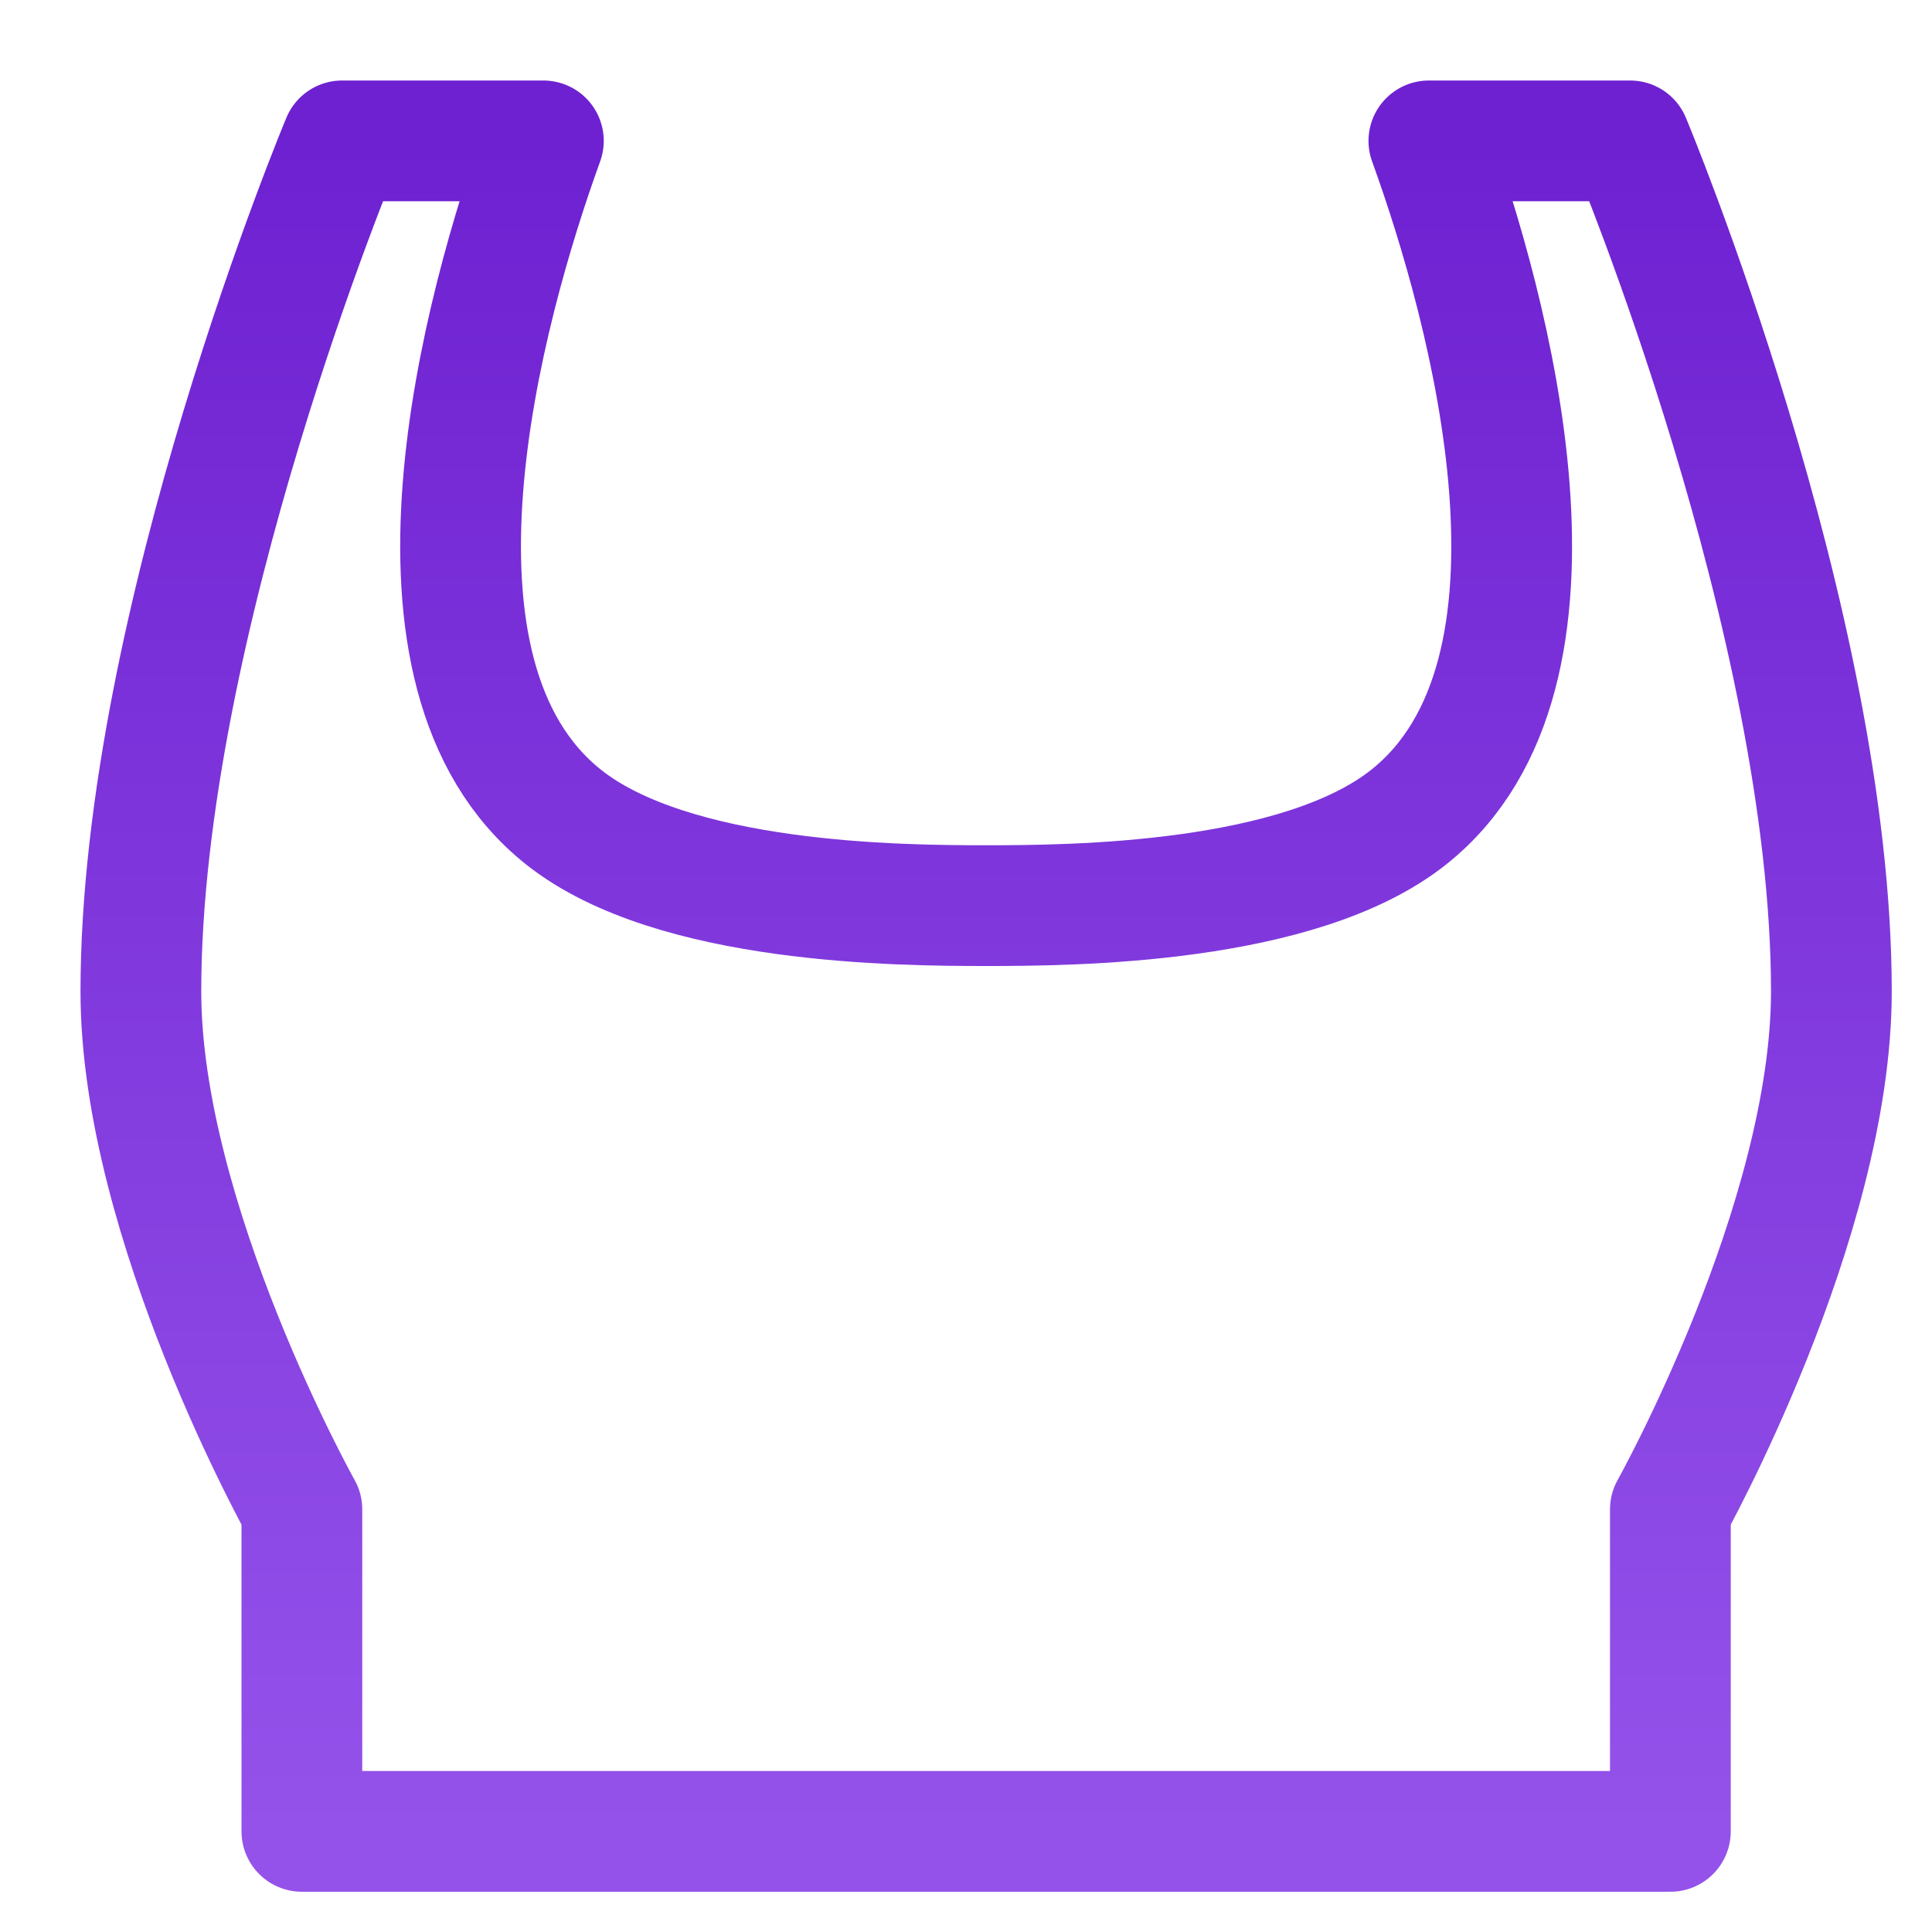 <svg xmlns="http://www.w3.org/2000/svg" width="48" height="48"><defs><linearGradient id="gradient-purple" x1="0%" x2="0%" y1="0%" y2="100%"><stop offset="0%" stop-color="#6E21D1"></stop><stop offset="100%" stop-color="#9452EA"></stop></linearGradient></defs><g fill="none" stroke="url(#gradient-purple)" stroke-linecap="round" stroke-linejoin="round" stroke-width="3" class="nc-icon-wrapper" transform="translate(.5 .5)"><path d="M7 37h34" data-cap="butt" data-color="color-2"></path><path d="M41 45v-8s4-7.146 4-12.869C45 14.952 40 3 40 3h-5c1.509 4.167 3.99 13.23-.5 16.8C31.777 21.966 26.133 22 24 22s-7.777-.034-10.5-2.2C9.01 16.23 11.491 7.167 13 3H8S3 14.952 3 24.131C3 29.854 7 37 7 37v8Z"></path></g></svg>